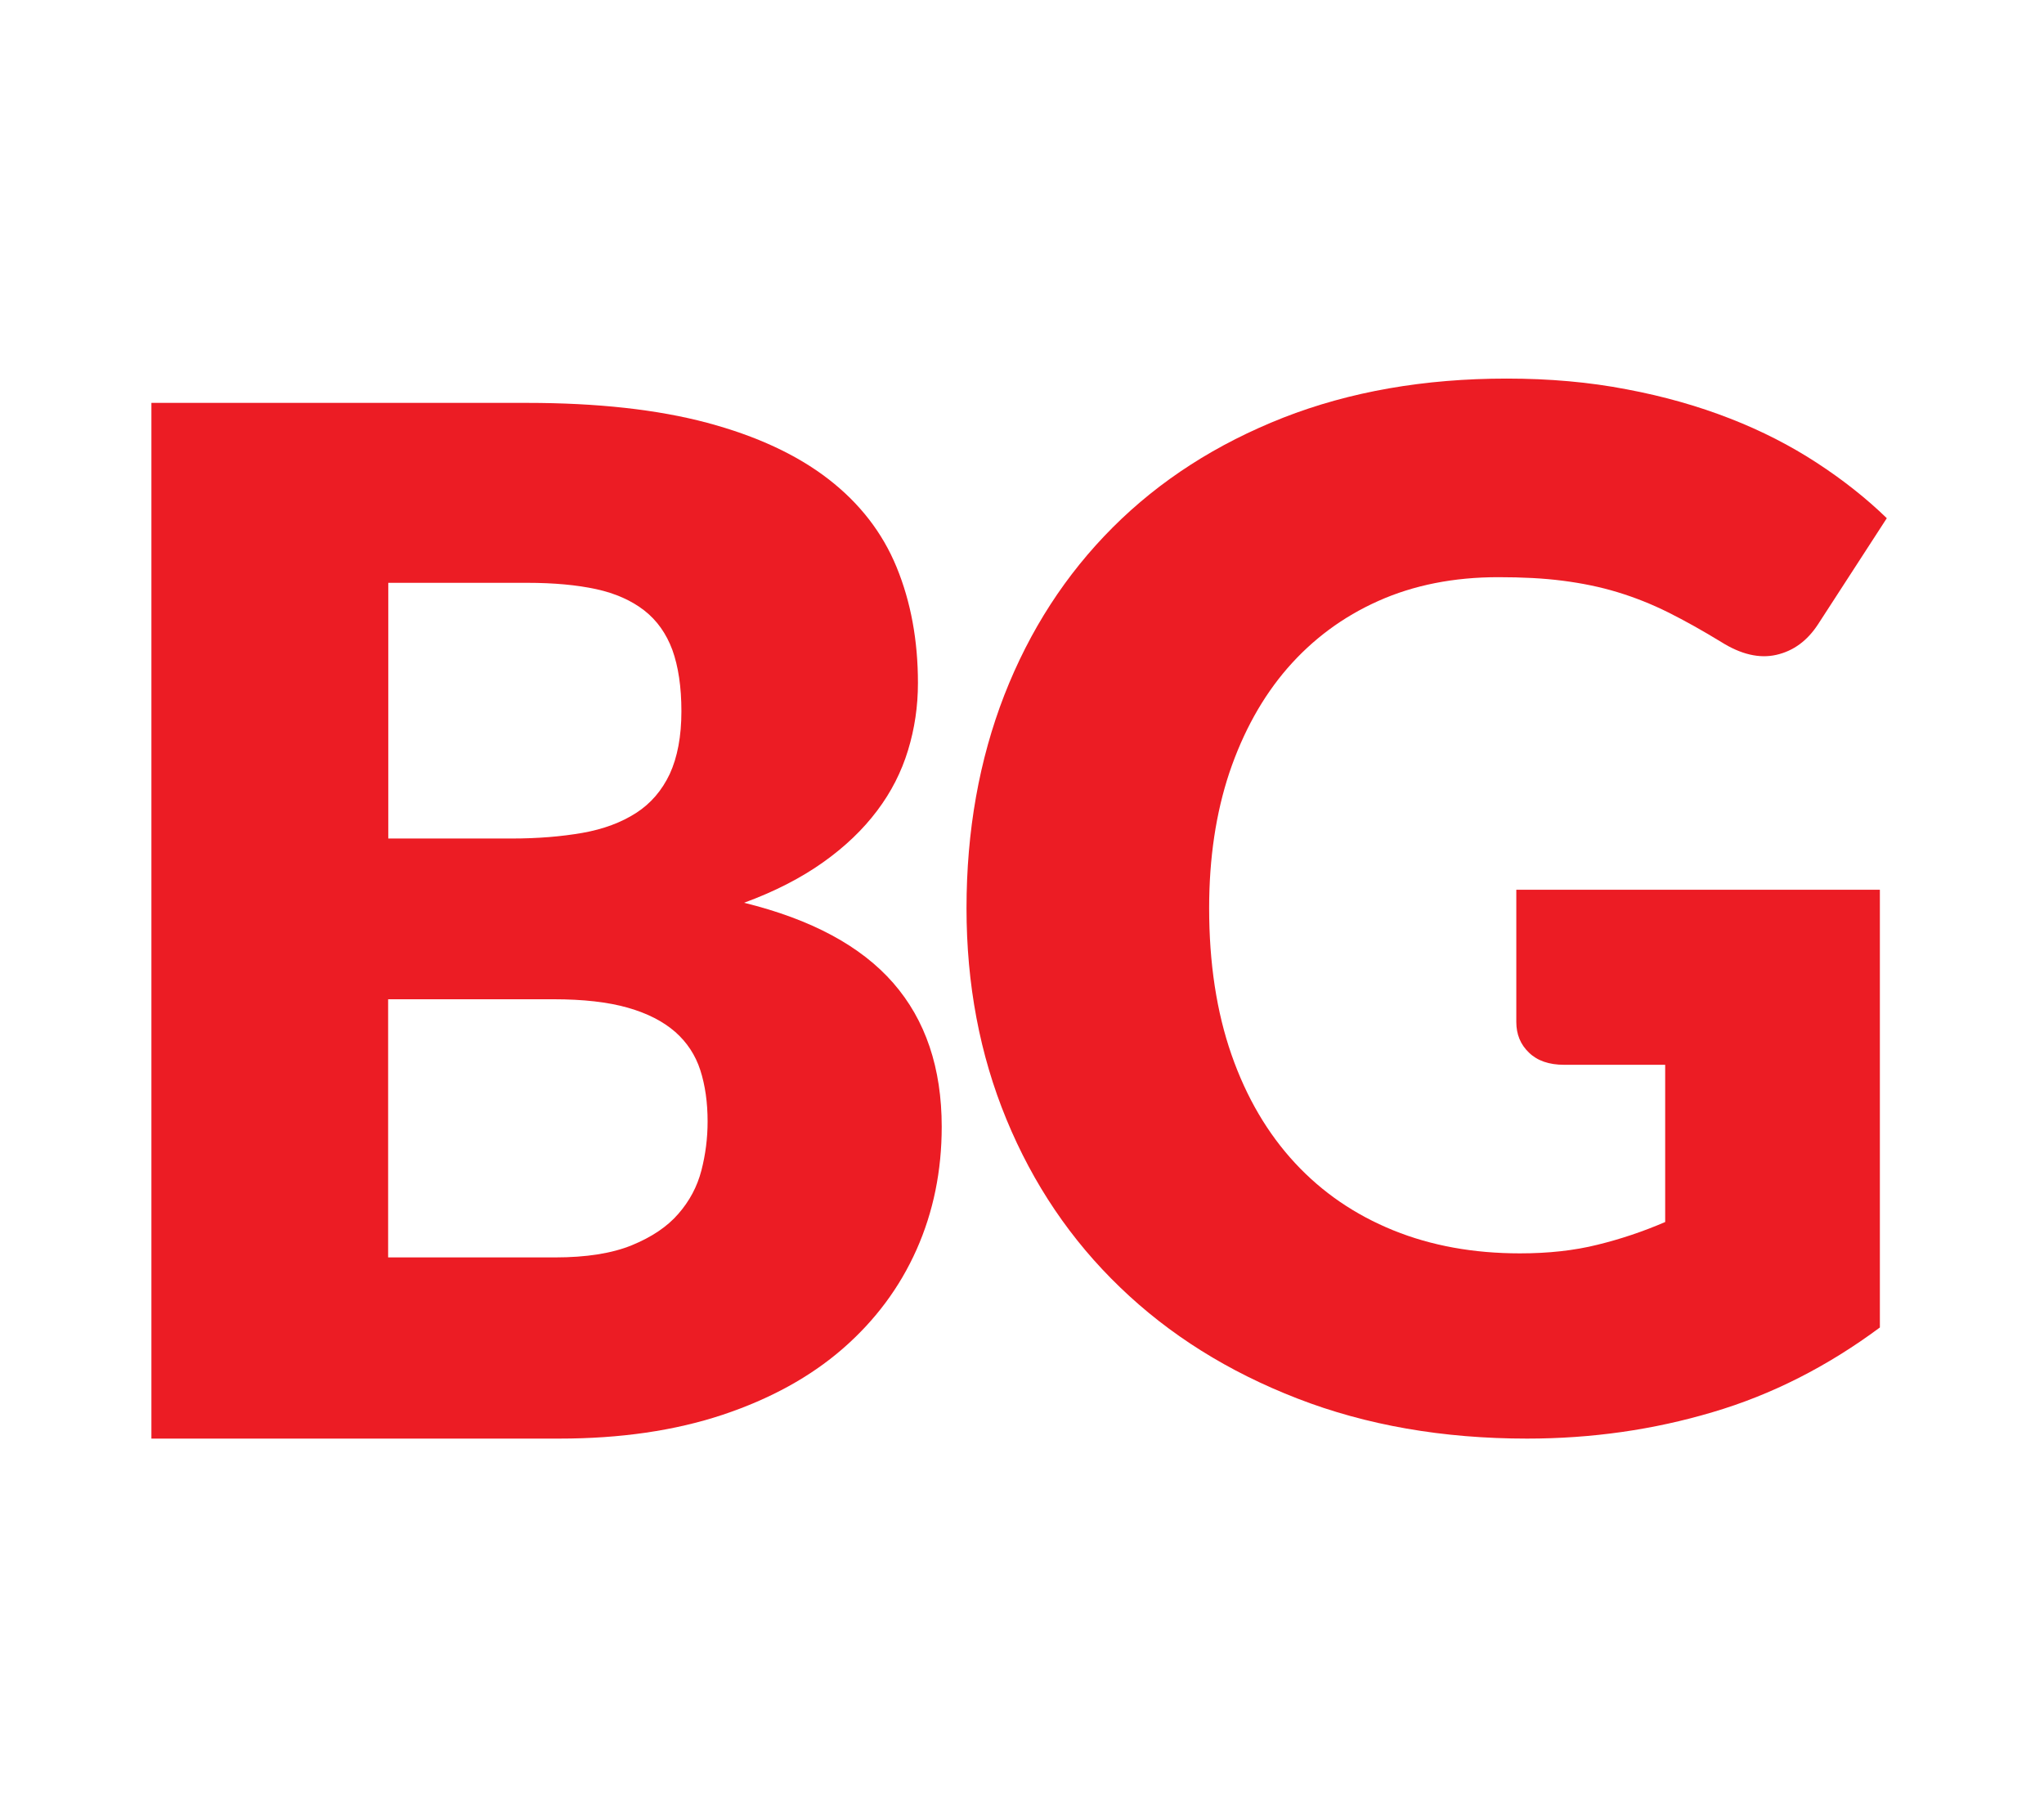 <?xml version="1.0" encoding="UTF-8"?>
<svg xmlns="http://www.w3.org/2000/svg" width="54" height="48" viewBox="0 0 54 48" fill="none">
  <path d="M40.059 23.502H49.664V35.065C48.279 36.093 46.807 36.842 45.244 37.302C43.681 37.767 42.049 38 40.343 38C38.12 38 36.093 37.647 34.273 36.94C32.448 36.233 30.889 35.256 29.592 34.005C28.294 32.758 27.295 31.279 26.589 29.567C25.883 27.856 25.534 25.995 25.534 23.991C25.534 21.949 25.869 20.07 26.534 18.358C27.203 16.646 28.157 15.172 29.399 13.93C30.642 12.688 32.141 11.726 33.901 11.033C35.662 10.344 37.629 10 39.807 10C40.93 10 41.989 10.093 42.975 10.284C43.965 10.47 44.873 10.73 45.707 11.056C46.542 11.381 47.303 11.772 47.995 12.223C48.687 12.674 49.306 13.163 49.847 13.688L48.032 16.488C47.747 16.926 47.381 17.195 46.927 17.298C46.477 17.4 45.991 17.284 45.473 16.958C44.978 16.656 44.511 16.395 44.075 16.177C43.635 15.958 43.19 15.781 42.732 15.642C42.273 15.502 41.792 15.405 41.288 15.34C40.779 15.274 40.215 15.246 39.582 15.246C38.408 15.246 37.349 15.456 36.414 15.874C35.474 16.293 34.676 16.888 34.012 17.651C33.351 18.414 32.843 19.335 32.48 20.405C32.123 21.474 31.944 22.67 31.944 23.986C31.944 25.442 32.141 26.73 32.535 27.86C32.93 28.991 33.489 29.94 34.213 30.721C34.938 31.502 35.8 32.088 36.808 32.498C37.817 32.907 38.931 33.107 40.155 33.107C40.907 33.107 41.59 33.033 42.205 32.879C42.814 32.73 43.41 32.53 43.992 32.279V28.126H41.32C40.925 28.126 40.614 28.019 40.394 27.805C40.169 27.591 40.059 27.321 40.059 26.995V23.502Z" fill="#EC1C24"></path>
  <path d="M13.921 10.642C15.783 10.642 17.369 10.818 18.68 11.167C19.987 11.516 21.055 12.014 21.88 12.651C22.706 13.288 23.311 14.065 23.687 14.981C24.063 15.897 24.251 16.916 24.251 18.042C24.251 18.655 24.164 19.246 23.989 19.818C23.815 20.39 23.545 20.921 23.173 21.414C22.802 21.907 22.33 22.363 21.747 22.776C21.165 23.19 20.468 23.549 19.657 23.846C21.436 24.284 22.747 24.99 23.6 25.967C24.452 26.944 24.879 28.209 24.879 29.762C24.879 30.925 24.659 32.009 24.214 33.009C23.769 34.009 23.118 34.883 22.261 35.628C21.404 36.372 20.345 36.953 19.088 37.372C17.828 37.79 16.392 38 14.774 38H4V10.642H13.921ZM10.258 15.39V22.149H13.518C14.21 22.149 14.834 22.097 15.388 22C15.943 21.902 16.415 21.725 16.805 21.474C17.195 21.223 17.488 20.879 17.695 20.442C17.896 20.004 18.002 19.451 18.002 18.79C18.002 18.139 17.919 17.6 17.763 17.167C17.603 16.735 17.355 16.386 17.021 16.125C16.686 15.865 16.264 15.674 15.751 15.562C15.237 15.451 14.632 15.395 13.926 15.395H10.258V15.39ZM14.664 33.214C15.489 33.214 16.168 33.107 16.691 32.893C17.213 32.679 17.626 32.404 17.919 32.065C18.217 31.725 18.419 31.344 18.529 30.921C18.639 30.497 18.694 30.065 18.694 29.623C18.694 29.121 18.63 28.669 18.502 28.27C18.373 27.869 18.148 27.53 17.837 27.256C17.52 26.981 17.108 26.767 16.585 26.618C16.067 26.47 15.411 26.395 14.623 26.395H10.254V33.214H14.664Z" fill="#EC1C24"></path>
</svg>
